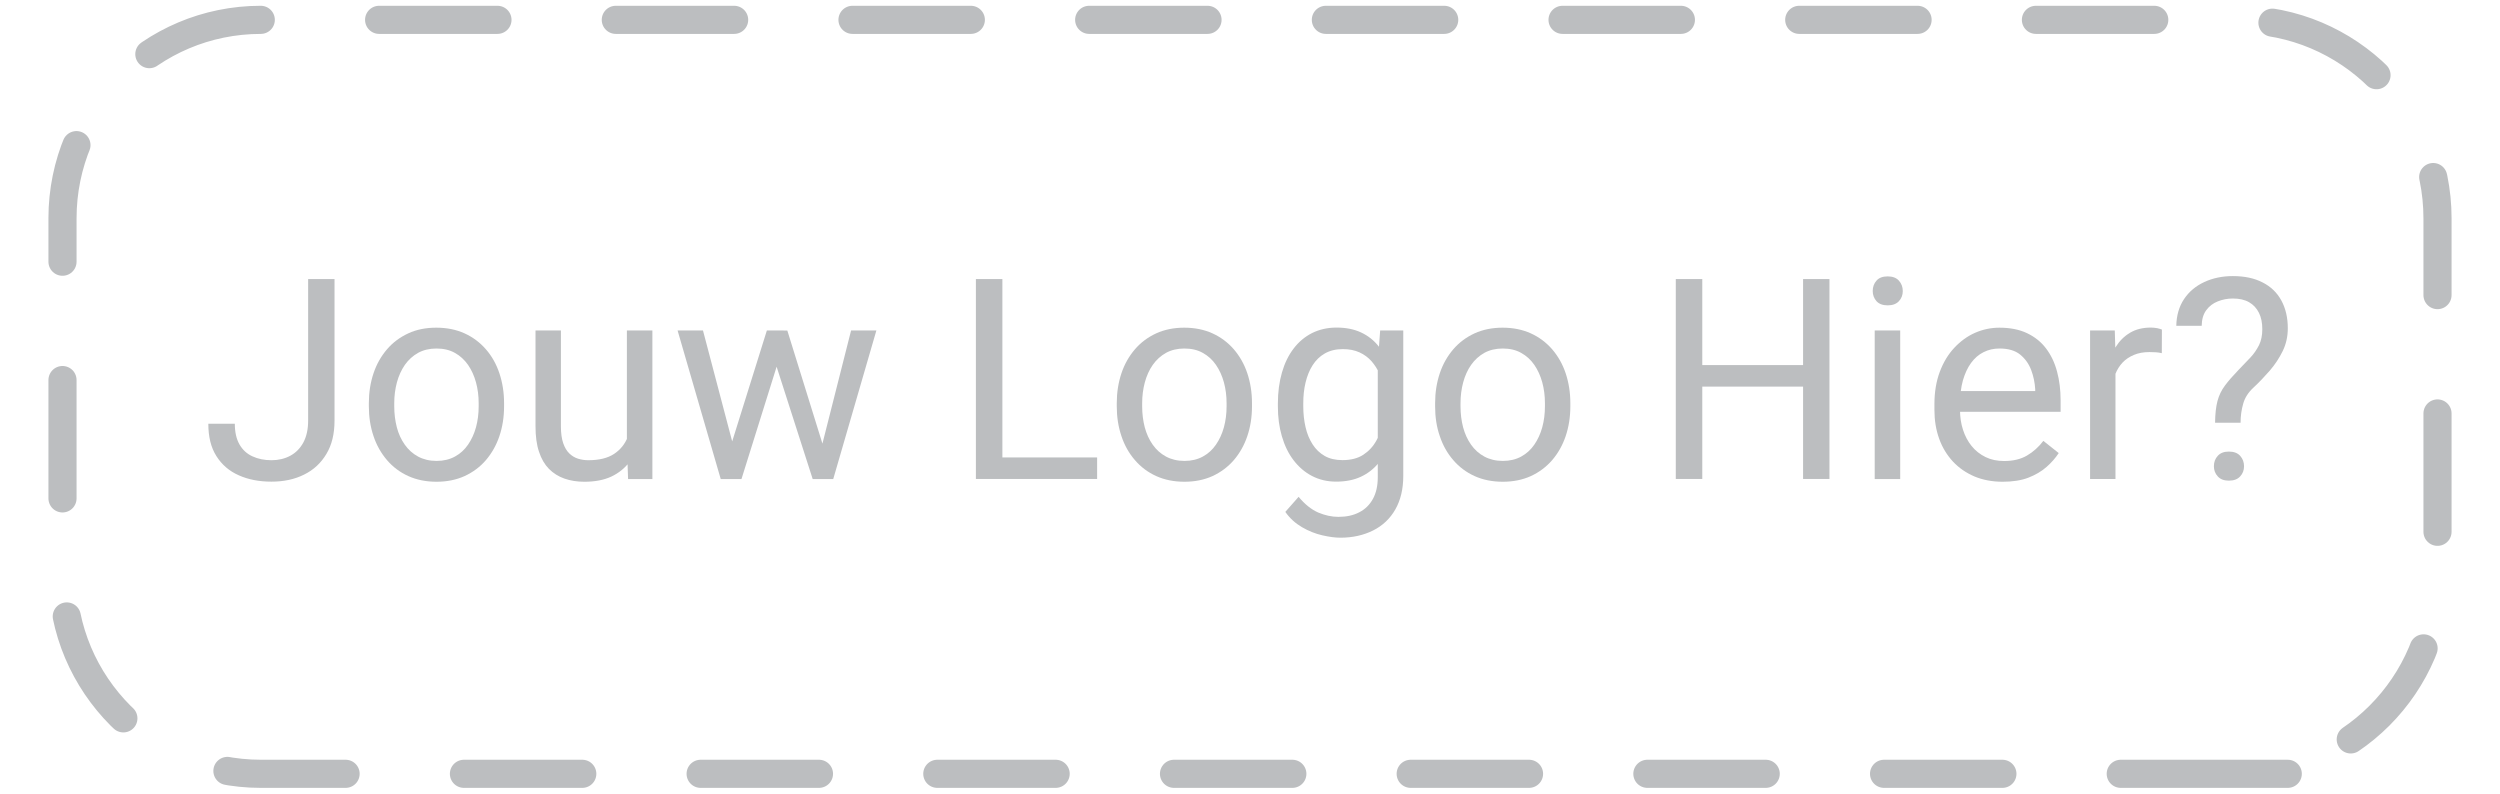 <?xml version="1.0" encoding="utf-8"?>
<!-- Generator: Adobe Illustrator 26.0.1, SVG Export Plug-In . SVG Version: 6.00 Build 0)  -->
<svg version="1.1" id="Layer_1" xmlns="http://www.w3.org/2000/svg" xmlns:xlink="http://www.w3.org/1999/xlink" x="0px" y="0px"
	 viewBox="0 0 252 80" style="enable-background:new 0 0 252 80;" xml:space="preserve">
<style type="text/css">
	.st0{fill:#BCBEC0;}
	.st1{fill:none;stroke:#BCBEC0;stroke-width:2.835;stroke-linecap:round;stroke-linejoin:round;stroke-dasharray:11.929,11.929;}
</style>
<g>
	<path class="st0" d="M31.06,42.4V28.13h2.66V42.4c0,1.33-0.27,2.45-0.82,3.36c-0.54,0.91-1.29,1.61-2.25,2.08
		c-0.96,0.48-2.05,0.71-3.29,0.71c-1.24,0-2.33-0.21-3.29-0.64c-0.96-0.42-1.71-1.07-2.26-1.94S21,44.03,21,42.71h2.67
		c0,0.85,0.16,1.55,0.47,2.09c0.31,0.54,0.75,0.95,1.31,1.2c0.56,0.26,1.2,0.39,1.92,0.39c0.7,0,1.33-0.15,1.89-0.45
		c0.56-0.3,1-0.75,1.32-1.34C30.9,44,31.06,43.27,31.06,42.4z"/>
	<path class="st0" d="M37.18,40.96v-0.32c0-1.08,0.16-2.08,0.47-3.01c0.31-0.93,0.77-1.73,1.36-2.42c0.59-0.69,1.31-1.22,2.15-1.61
		s1.78-0.57,2.82-0.57c1.05,0,2,0.19,2.84,0.57s1.56,0.92,2.16,1.61s1.05,1.49,1.36,2.42c0.31,0.93,0.47,1.93,0.47,3.01v0.32
		c0,1.08-0.16,2.08-0.47,3c-0.31,0.92-0.77,1.73-1.36,2.42s-1.31,1.22-2.15,1.61c-0.84,0.38-1.78,0.57-2.83,0.57
		c-1.05,0-2-0.19-2.84-0.57c-0.84-0.38-1.56-0.92-2.15-1.61s-1.05-1.49-1.36-2.42C37.34,43.04,37.18,42.04,37.18,40.96z
		 M39.74,40.64v0.32c0,0.75,0.09,1.45,0.26,2.11c0.17,0.66,0.44,1.24,0.8,1.75c0.36,0.51,0.8,0.91,1.34,1.2
		c0.54,0.29,1.16,0.44,1.87,0.44c0.7,0,1.32-0.15,1.85-0.44c0.53-0.29,0.97-0.69,1.32-1.2c0.35-0.51,0.62-1.09,0.8-1.75
		c0.18-0.66,0.27-1.36,0.27-2.11v-0.32c0-0.74-0.09-1.44-0.27-2.1c-0.18-0.66-0.45-1.25-0.8-1.76c-0.36-0.51-0.8-0.92-1.33-1.21
		c-0.53-0.3-1.15-0.44-1.86-0.44c-0.7,0-1.32,0.15-1.85,0.44c-0.53,0.3-0.97,0.7-1.33,1.21c-0.35,0.51-0.62,1.1-0.8,1.76
		C39.83,39.21,39.74,39.91,39.74,40.64z"/>
	<path class="st0" d="M63.67,41.67l1.07-0.03c0,1-0.1,1.92-0.31,2.76c-0.21,0.84-0.54,1.58-1,2.19s-1.07,1.1-1.81,1.45
		c-0.75,0.35-1.66,0.52-2.73,0.52c-0.73,0-1.4-0.11-2-0.32s-1.12-0.54-1.56-0.98c-0.43-0.44-0.77-1.02-1-1.73
		c-0.24-0.71-0.35-1.56-0.35-2.56v-9.66h2.56V43c0,0.67,0.08,1.23,0.23,1.67c0.15,0.44,0.36,0.79,0.62,1.04
		c0.26,0.25,0.56,0.43,0.89,0.53s0.67,0.15,1.02,0.15c1.09,0,1.95-0.21,2.59-0.63s1.1-0.99,1.38-1.7
		C63.53,43.34,63.67,42.54,63.67,41.67z M63.19,44.82V33.31h2.57v14.98h-2.45L63.19,44.82z"/>
	<path class="st0" d="M70.86,33.31l3.28,12.46l0.24,2.52h-1.73L68.3,33.31H70.86z M73.45,45.63l3.85-12.32h1.69l-0.33,2.45
		l-3.92,12.53h-1.65L73.45,45.63z M79.36,33.31l3.76,12.11l0.43,2.87h-1.63l-4.03-12.55l-0.33-2.42H79.36z M82.66,45.67l3.13-12.36
		h2.55l-4.35,14.98h-1.72L82.66,45.67z"/>
	<path class="st0" d="M101.04,28.13v20.15h-2.67V28.13H101.04z M110.59,46.11v2.17h-10.08v-2.17H110.59z"/>
	<path class="st0" d="M112.57,40.96v-0.32c0-1.08,0.16-2.08,0.47-3.01c0.31-0.93,0.77-1.73,1.36-2.42c0.59-0.69,1.31-1.22,2.15-1.61
		c0.84-0.38,1.78-0.57,2.82-0.57c1.05,0,2,0.19,2.84,0.57c0.84,0.38,1.56,0.92,2.16,1.61c0.59,0.69,1.05,1.49,1.36,2.42
		c0.31,0.93,0.47,1.93,0.47,3.01v0.32c0,1.08-0.16,2.08-0.47,3c-0.31,0.92-0.77,1.73-1.36,2.42c-0.6,0.69-1.31,1.22-2.15,1.61
		c-0.84,0.38-1.78,0.57-2.83,0.57c-1.05,0-2-0.19-2.84-0.57s-1.56-0.92-2.15-1.61c-0.6-0.69-1.05-1.49-1.36-2.42
		C112.73,43.04,112.57,42.04,112.57,40.96z M115.13,40.64v0.32c0,0.75,0.09,1.45,0.26,2.11c0.18,0.66,0.44,1.24,0.8,1.75
		c0.36,0.51,0.8,0.91,1.34,1.2c0.54,0.29,1.16,0.44,1.87,0.44c0.7,0,1.32-0.15,1.85-0.44c0.53-0.29,0.97-0.69,1.32-1.2
		c0.35-0.51,0.62-1.09,0.8-1.75c0.18-0.66,0.27-1.36,0.27-2.11v-0.32c0-0.74-0.09-1.44-0.27-2.1c-0.18-0.66-0.45-1.25-0.8-1.76
		s-0.8-0.92-1.33-1.21c-0.53-0.3-1.15-0.44-1.86-0.44c-0.7,0-1.32,0.15-1.85,0.44c-0.53,0.3-0.97,0.7-1.33,1.21s-0.62,1.1-0.8,1.76
		C115.22,39.21,115.13,39.91,115.13,40.64z"/>
	<path class="st0" d="M128.81,40.96v-0.29c0-1.14,0.14-2.18,0.41-3.12c0.27-0.94,0.66-1.74,1.18-2.42c0.51-0.67,1.13-1.19,1.86-1.56
		c0.73-0.36,1.55-0.55,2.46-0.55c0.94,0,1.76,0.16,2.47,0.49s1.31,0.8,1.8,1.43c0.49,0.62,0.88,1.37,1.17,2.25
		c0.29,0.88,0.48,1.87,0.59,2.98v1.27c-0.1,1.1-0.3,2.09-0.59,2.96c-0.29,0.88-0.68,1.62-1.18,2.24c-0.49,0.62-1.1,1.09-1.81,1.42
		c-0.71,0.33-1.54,0.49-2.49,0.49c-0.89,0-1.7-0.19-2.43-0.57s-1.34-0.91-1.86-1.59c-0.52-0.68-0.91-1.49-1.18-2.42
		S128.81,42.05,128.81,40.96z M139.12,33.31h2.33v14.66c0,1.32-0.27,2.45-0.8,3.38s-1.28,1.64-2.24,2.12s-2.06,0.73-3.3,0.73
		c-0.52,0-1.12-0.08-1.82-0.24c-0.7-0.16-1.38-0.43-2.05-0.82s-1.23-0.9-1.68-1.54l1.34-1.52c0.63,0.76,1.29,1.28,1.97,1.58
		c0.69,0.29,1.37,0.44,2.04,0.44c0.81,0,1.51-0.15,2.1-0.46c0.59-0.3,1.05-0.75,1.38-1.35c0.33-0.6,0.49-1.33,0.49-2.19V36.6
		L139.12,33.31z M131.37,40.67v0.29c0,0.75,0.08,1.45,0.23,2.1c0.15,0.66,0.39,1.23,0.71,1.73s0.73,0.89,1.22,1.17
		s1.09,0.42,1.79,0.42c0.85,0,1.55-0.18,2.1-0.54c0.55-0.36,0.99-0.83,1.32-1.43c0.33-0.59,0.58-1.23,0.77-1.92v-3.34
		c-0.1-0.51-0.26-1-0.46-1.47s-0.48-0.9-0.8-1.27c-0.33-0.37-0.73-0.67-1.21-0.89c-0.48-0.22-1.04-0.33-1.69-0.33
		c-0.7,0-1.3,0.15-1.81,0.44s-0.91,0.69-1.23,1.19s-0.55,1.08-0.71,1.74S131.37,39.92,131.37,40.67z"/>
	<path class="st0" d="M144.66,40.96v-0.32c0-1.08,0.16-2.08,0.47-3.01c0.31-0.93,0.77-1.73,1.36-2.42c0.59-0.69,1.31-1.22,2.15-1.61
		c0.84-0.38,1.78-0.57,2.82-0.57c1.05,0,2,0.19,2.84,0.57c0.84,0.38,1.56,0.92,2.16,1.61c0.59,0.69,1.05,1.49,1.36,2.42
		c0.31,0.93,0.47,1.93,0.47,3.01v0.32c0,1.08-0.16,2.08-0.47,3c-0.31,0.92-0.77,1.73-1.36,2.42c-0.6,0.69-1.31,1.22-2.15,1.61
		c-0.84,0.38-1.78,0.57-2.83,0.57c-1.05,0-2-0.19-2.84-0.57s-1.56-0.92-2.15-1.61c-0.6-0.69-1.05-1.49-1.36-2.42
		C144.81,43.04,144.66,42.04,144.66,40.96z M147.22,40.64v0.32c0,0.75,0.09,1.45,0.26,2.11c0.18,0.66,0.44,1.24,0.8,1.75
		c0.36,0.51,0.8,0.91,1.34,1.2c0.54,0.29,1.16,0.44,1.87,0.44c0.7,0,1.32-0.15,1.85-0.44c0.53-0.29,0.97-0.69,1.32-1.2
		c0.35-0.51,0.62-1.09,0.8-1.75c0.18-0.66,0.27-1.36,0.27-2.11v-0.32c0-0.74-0.09-1.44-0.27-2.1c-0.18-0.66-0.45-1.25-0.8-1.76
		s-0.8-0.92-1.33-1.21c-0.53-0.3-1.15-0.44-1.86-0.44c-0.7,0-1.32,0.15-1.85,0.44c-0.53,0.3-0.97,0.7-1.33,1.21s-0.62,1.1-0.8,1.76
		C147.31,39.21,147.22,39.91,147.22,40.64z"/>
	<path class="st0" d="M171.59,28.13v20.15h-2.67V28.13H171.59z M182.08,36.8v2.17h-10.91V36.8H182.08z M184.41,28.13v20.15h-2.66
		V28.13H184.41z"/>
	<path class="st0" d="M188.77,29.34c0-0.42,0.13-0.77,0.38-1.05c0.25-0.29,0.63-0.43,1.13-0.43c0.49,0,0.87,0.14,1.13,0.43
		c0.26,0.29,0.39,0.64,0.39,1.05c0,0.4-0.13,0.74-0.39,1.02c-0.26,0.28-0.64,0.42-1.13,0.42c-0.5,0-0.87-0.14-1.13-0.42
		C188.9,30.07,188.77,29.73,188.77,29.34z M191.54,33.31v14.98h-2.57V33.31H191.54z"/>
	<path class="st0" d="M201.86,48.56c-1.04,0-1.99-0.18-2.83-0.53c-0.84-0.36-1.57-0.86-2.17-1.5c-0.6-0.65-1.07-1.41-1.39-2.3
		s-0.48-1.85-0.48-2.91v-0.58c0-1.22,0.18-2.3,0.54-3.26c0.36-0.96,0.85-1.77,1.47-2.43c0.62-0.66,1.32-1.17,2.1-1.51
		c0.78-0.34,1.6-0.51,2.44-0.51c1.07,0,2,0.18,2.78,0.55c0.78,0.37,1.42,0.88,1.92,1.54s0.87,1.43,1.11,2.33
		c0.24,0.89,0.36,1.86,0.36,2.91v1.15h-11.18v-2.09h8.62v-0.19c-0.04-0.66-0.17-1.31-0.41-1.94s-0.61-1.14-1.11-1.55
		c-0.51-0.41-1.2-0.61-2.08-0.61c-0.58,0-1.12,0.12-1.61,0.37c-0.49,0.24-0.91,0.61-1.26,1.09c-0.35,0.48-0.62,1.07-0.82,1.76
		c-0.19,0.69-0.29,1.49-0.29,2.39v0.58c0,0.71,0.1,1.38,0.3,2c0.2,0.62,0.49,1.17,0.87,1.64s0.85,0.84,1.4,1.11
		c0.55,0.27,1.17,0.4,1.88,0.4c0.9,0,1.67-0.18,2.3-0.55c0.63-0.37,1.18-0.86,1.65-1.48l1.55,1.23c-0.32,0.49-0.73,0.96-1.23,1.4
		c-0.5,0.44-1.11,0.8-1.83,1.08S202.85,48.56,201.86,48.56z"/>
	<path class="st0" d="M213.24,35.66v12.62h-2.56V33.31h2.49L213.24,35.66z M217.92,33.22l-0.01,2.38c-0.21-0.05-0.41-0.08-0.6-0.09
		c-0.19-0.01-0.4-0.02-0.64-0.02c-0.59,0-1.11,0.09-1.56,0.28s-0.84,0.44-1.15,0.77c-0.31,0.33-0.56,0.73-0.74,1.18
		c-0.18,0.46-0.3,0.96-0.35,1.5l-0.72,0.42c0-0.9,0.09-1.75,0.27-2.55c0.18-0.79,0.46-1.5,0.84-2.11c0.38-0.61,0.86-1.09,1.45-1.44
		c0.59-0.35,1.28-0.52,2.1-0.52c0.18,0,0.4,0.02,0.64,0.06C217.66,33.13,217.83,33.18,217.92,33.22z"/>
	<path class="st0" d="M225.85,42.61h-2.57c0.01-0.89,0.09-1.61,0.24-2.18c0.15-0.57,0.4-1.09,0.75-1.56
		c0.35-0.47,0.82-1.01,1.4-1.61c0.42-0.43,0.81-0.84,1.17-1.22c0.36-0.38,0.64-0.8,0.87-1.25c0.22-0.45,0.33-0.98,0.33-1.61
		c0-0.64-0.11-1.19-0.34-1.65c-0.23-0.46-0.56-0.82-1-1.07c-0.44-0.25-0.98-0.37-1.63-0.37c-0.54,0-1.04,0.1-1.52,0.29
		s-0.87,0.49-1.16,0.89c-0.3,0.4-0.45,0.93-0.46,1.57h-2.56c0.02-1.04,0.28-1.94,0.78-2.69c0.5-0.75,1.18-1.32,2.04-1.72
		c0.86-0.4,1.82-0.6,2.88-0.6c1.17,0,2.17,0.21,3,0.64c0.83,0.42,1.46,1.03,1.89,1.82c0.43,0.79,0.65,1.72,0.65,2.8
		c0,0.83-0.17,1.59-0.51,2.29s-0.77,1.35-1.29,1.96c-0.53,0.61-1.08,1.19-1.67,1.74c-0.51,0.47-0.85,1-1.02,1.59
		C225.94,41.29,225.85,41.93,225.85,42.61z M223.16,47c0-0.42,0.13-0.77,0.39-1.05c0.26-0.29,0.63-0.43,1.12-0.43
		c0.5,0,0.88,0.14,1.14,0.43c0.26,0.29,0.39,0.64,0.39,1.05c0,0.4-0.13,0.74-0.39,1.02c-0.26,0.29-0.64,0.43-1.14,0.43
		c-0.49,0-0.86-0.14-1.12-0.43C223.29,47.74,223.16,47.39,223.16,47z"/>
</g>
<g>
	<path class="st1" d="M225.7,78H26.3c-11.05,0-20-8.95-20-20V22c0-11.05,8.95-20,20-20h199.4c11.05,0,20,8.95,20,20v36
		C245.7,69.05,236.75,78,225.7,78C225.7,78,236.75,78,225.7,78z"/>
</g>
</svg>
